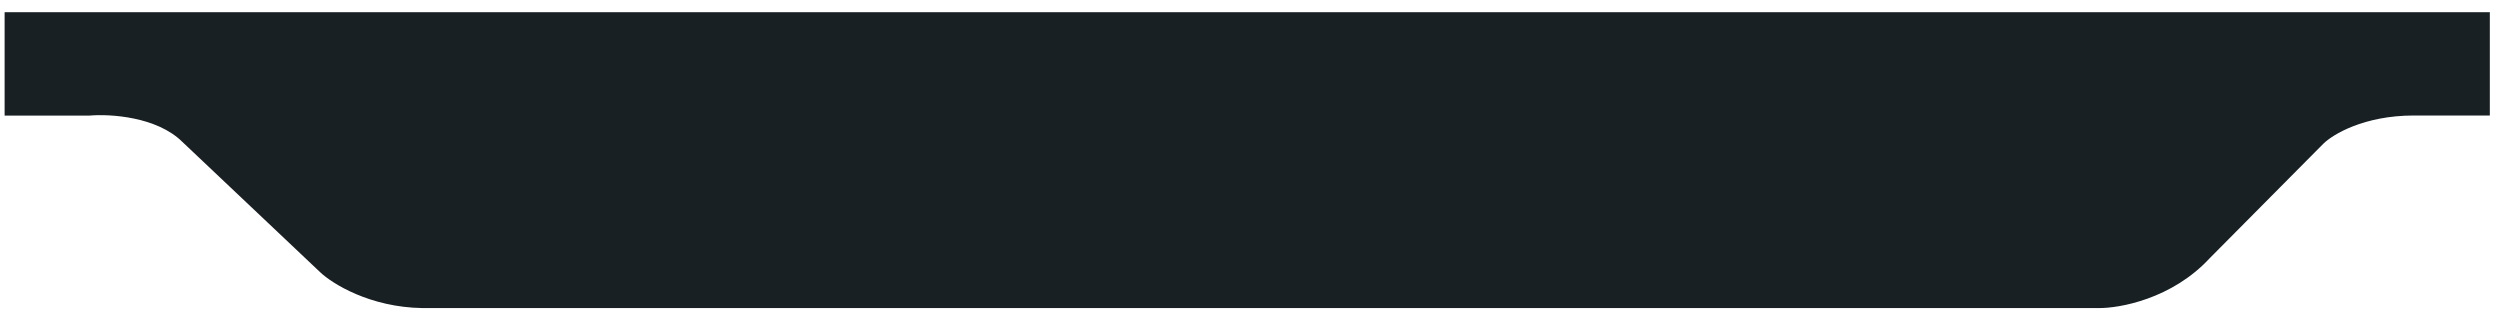 <?xml version="1.0" encoding="UTF-8"?> <svg xmlns="http://www.w3.org/2000/svg" width="169" height="21" viewBox="0 0 169 21" fill="none"><path d="M6.046 7.814H0.312V0.826H168.312V7.808H163.172C159.81 7.808 157.691 9.085 157.051 9.723L149.381 17.45C146.835 20.202 143.288 20.847 141.833 20.826H28.568C25.01 20.774 22.462 19.181 21.632 18.391L12.329 9.593C10.599 7.879 7.42 7.693 6.046 7.814Z" fill="#182023"></path></svg> 